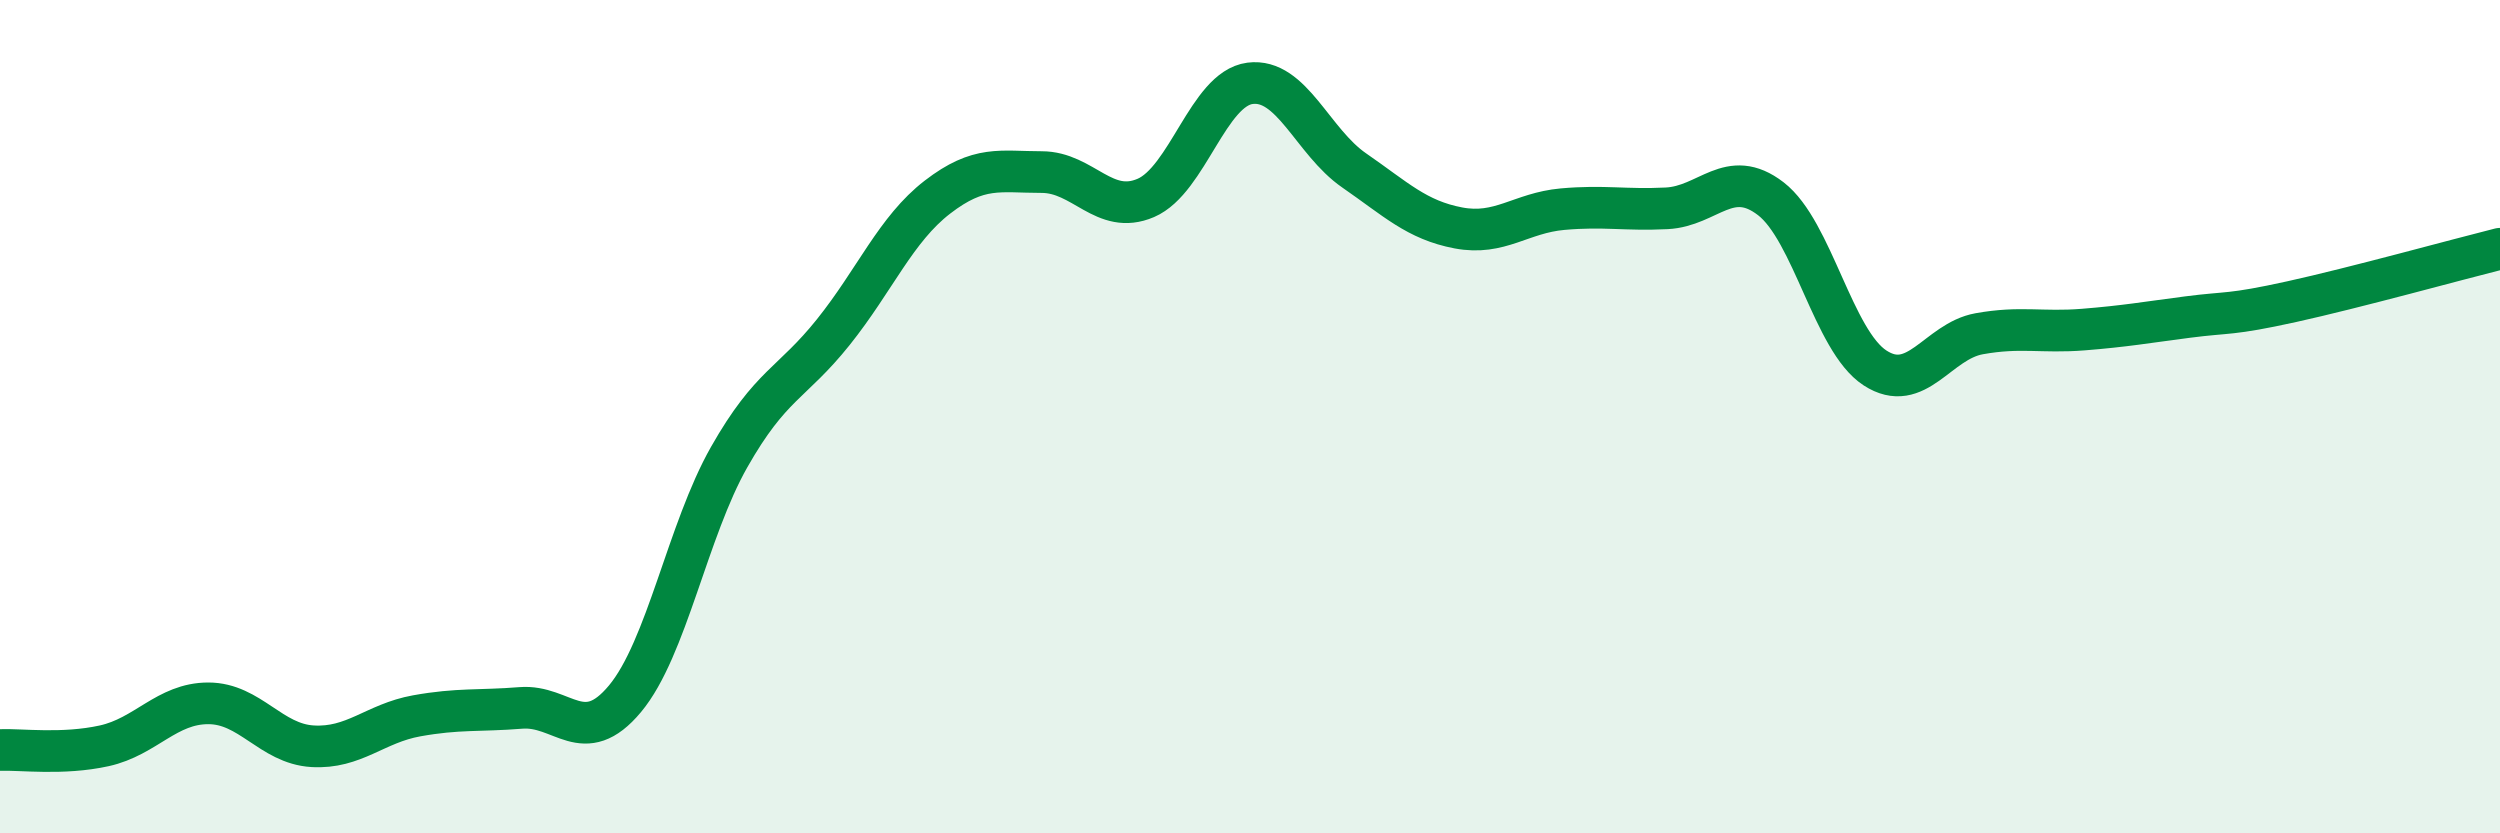 
    <svg width="60" height="20" viewBox="0 0 60 20" xmlns="http://www.w3.org/2000/svg">
      <path
        d="M 0,18 C 0.5,17.98 1.5,18.12 2.5,17.9 C 3.5,17.68 4,16.88 5,16.88 C 6,16.88 6.5,17.85 7.5,17.91 C 8.5,17.97 9,17.36 10,17.18 C 11,17 11.5,17.07 12.5,16.99 C 13.5,16.91 14,17.97 15,16.77 C 16,15.57 16.5,12.73 17.5,10.97 C 18.5,9.21 19,9.22 20,7.97 C 21,6.72 21.5,5.5 22.5,4.73 C 23.5,3.96 24,4.13 25,4.13 C 26,4.13 26.5,5.18 27.5,4.75 C 28.5,4.32 29,2.13 30,2 C 31,1.87 31.5,3.4 32.5,4.09 C 33.5,4.78 34,5.28 35,5.47 C 36,5.66 36.5,5.11 37.5,5.02 C 38.5,4.93 39,5.05 40,5 C 41,4.95 41.5,4 42.5,4.77 C 43.5,5.54 44,8.18 45,8.83 C 46,9.48 46.5,8.19 47.5,8.01 C 48.5,7.83 49,7.99 50,7.91 C 51,7.83 51.5,7.74 52.5,7.61 C 53.5,7.48 53.5,7.57 55,7.24 C 56.5,6.91 59,6.22 60,5.97L60 20L0 20Z"
        fill="#008740"
        opacity="0.1"
        stroke-linecap="round"
        stroke-linejoin="round"
      />
      <path
        d="M 0,18 C 0.5,17.98 1.5,18.12 2.5,17.9 C 3.5,17.68 4,16.88 5,16.88 C 6,16.88 6.5,17.85 7.5,17.91 C 8.5,17.97 9,17.36 10,17.18 C 11,17 11.5,17.07 12.5,16.99 C 13.5,16.91 14,17.97 15,16.77 C 16,15.57 16.5,12.73 17.5,10.97 C 18.5,9.21 19,9.22 20,7.97 C 21,6.72 21.5,5.5 22.5,4.73 C 23.5,3.96 24,4.13 25,4.13 C 26,4.13 26.5,5.18 27.5,4.75 C 28.5,4.32 29,2.13 30,2 C 31,1.87 31.5,3.4 32.5,4.09 C 33.5,4.78 34,5.28 35,5.47 C 36,5.66 36.5,5.11 37.5,5.02 C 38.5,4.93 39,5.05 40,5 C 41,4.95 41.5,4 42.5,4.77 C 43.5,5.54 44,8.18 45,8.83 C 46,9.48 46.5,8.19 47.5,8.01 C 48.5,7.83 49,7.99 50,7.91 C 51,7.83 51.5,7.74 52.5,7.61 C 53.5,7.48 53.5,7.57 55,7.24 C 56.5,6.91 59,6.22 60,5.97"
        stroke="#008740"
        stroke-width="1"
        fill="none"
        stroke-linecap="round"
        stroke-linejoin="round"
      />
    </svg>
  
